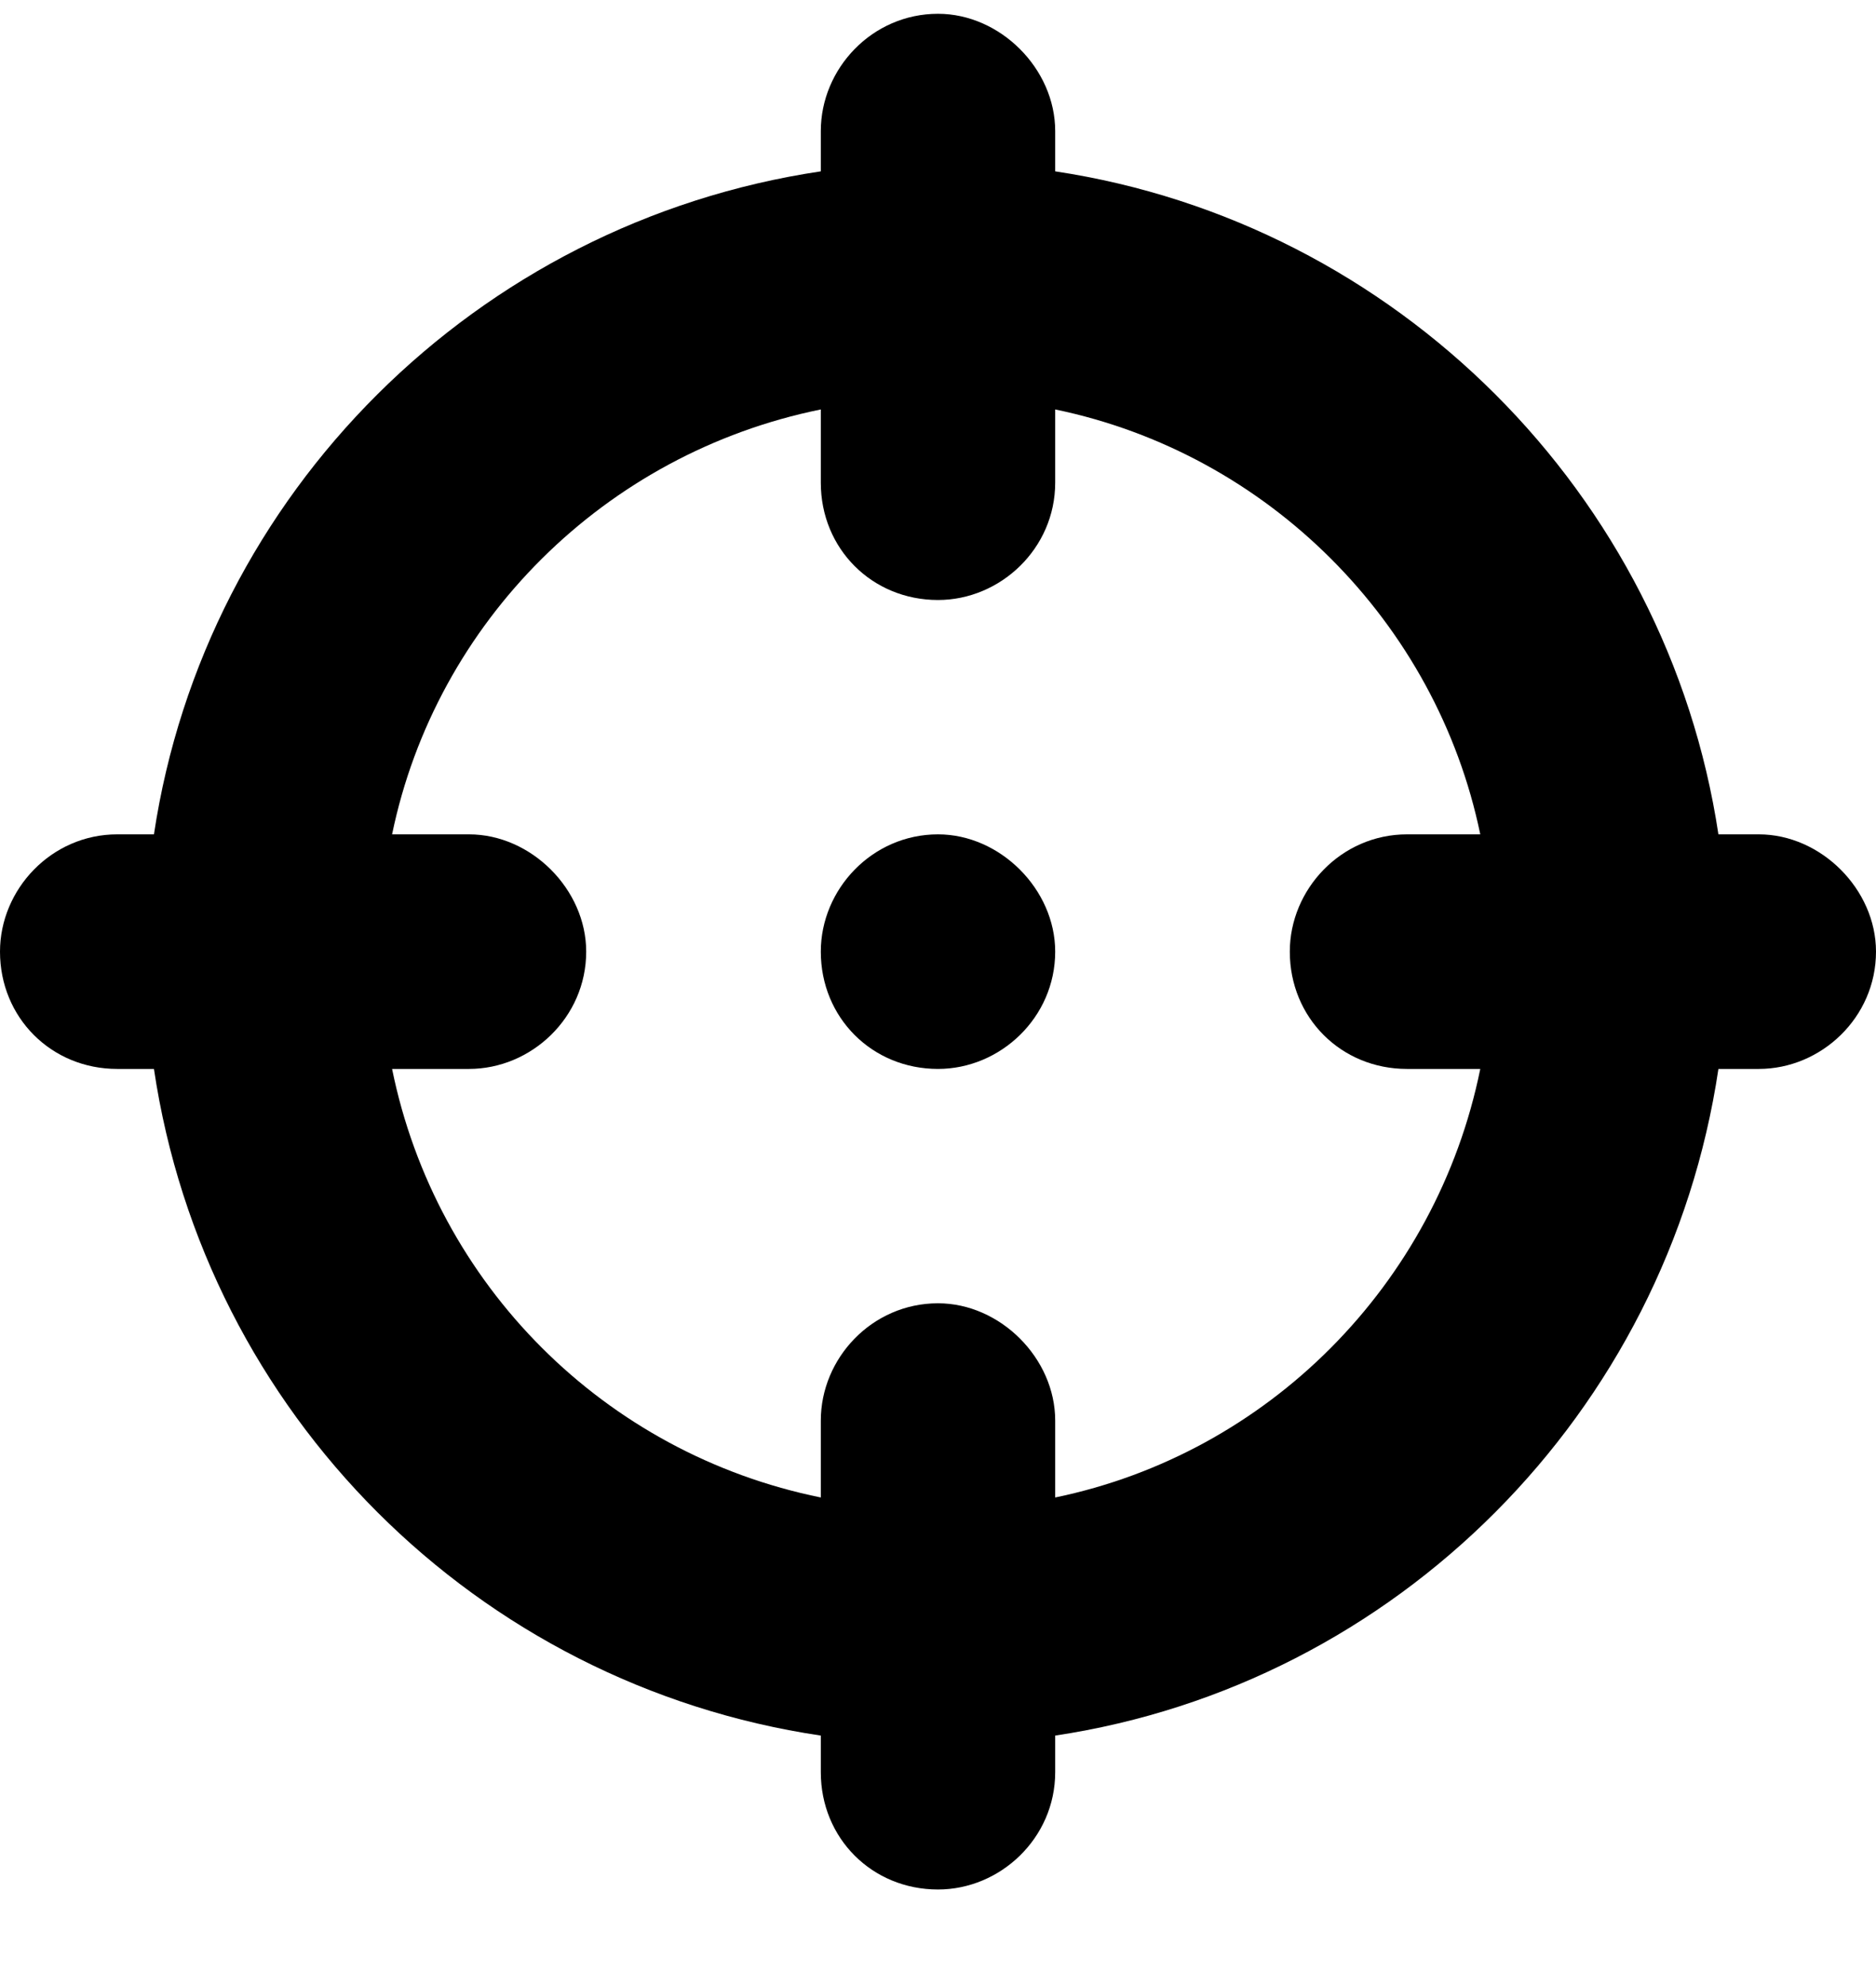 <?xml version="1.0" encoding="UTF-8"?> <svg xmlns="http://www.w3.org/2000/svg" width="17" height="18" viewBox="0 0 17 18" fill="none"><path d="M7.438 8.625C7.438 8.061 7.902 7.562 8.5 7.562C9.064 7.562 9.562 8.061 9.562 8.625C9.562 9.223 9.064 9.688 8.5 9.688C7.902 9.688 7.438 9.223 7.438 8.625ZM8.5 0.125C9.064 0.125 9.562 0.623 9.562 1.188V1.553C12.65 2.018 15.107 4.475 15.572 7.562H15.938C16.502 7.562 17 8.061 17 8.625C17 9.223 16.502 9.688 15.938 9.688H15.572C15.107 12.809 12.65 15.266 9.562 15.73V16.062C9.562 16.66 9.064 17.125 8.5 17.125C7.902 17.125 7.438 16.66 7.438 16.062V15.73C4.316 15.266 1.859 12.809 1.395 9.688H1.062C0.465 9.688 0 9.223 0 8.625C0 8.061 0.465 7.562 1.062 7.562H1.395C1.859 4.475 4.316 2.018 7.438 1.553V1.188C7.438 0.623 7.902 0.125 8.5 0.125ZM7.438 13.572V12.875C7.438 12.31 7.902 11.812 8.5 11.812C9.064 11.812 9.562 12.31 9.562 12.875V13.572C11.488 13.174 13.016 11.646 13.414 9.688H12.75C12.152 9.688 11.688 9.223 11.688 8.625C11.688 8.061 12.152 7.562 12.75 7.562H13.414C13.016 5.637 11.488 4.109 9.562 3.711V4.375C9.562 4.973 9.064 5.438 8.5 5.438C7.902 5.438 7.438 4.973 7.438 4.375V3.711C5.479 4.109 3.951 5.637 3.553 7.562H4.25C4.814 7.562 5.312 8.061 5.312 8.625C5.312 9.223 4.814 9.688 4.25 9.688H3.553C3.951 11.646 5.479 13.174 7.438 13.572Z" fill="black"></path></svg> 